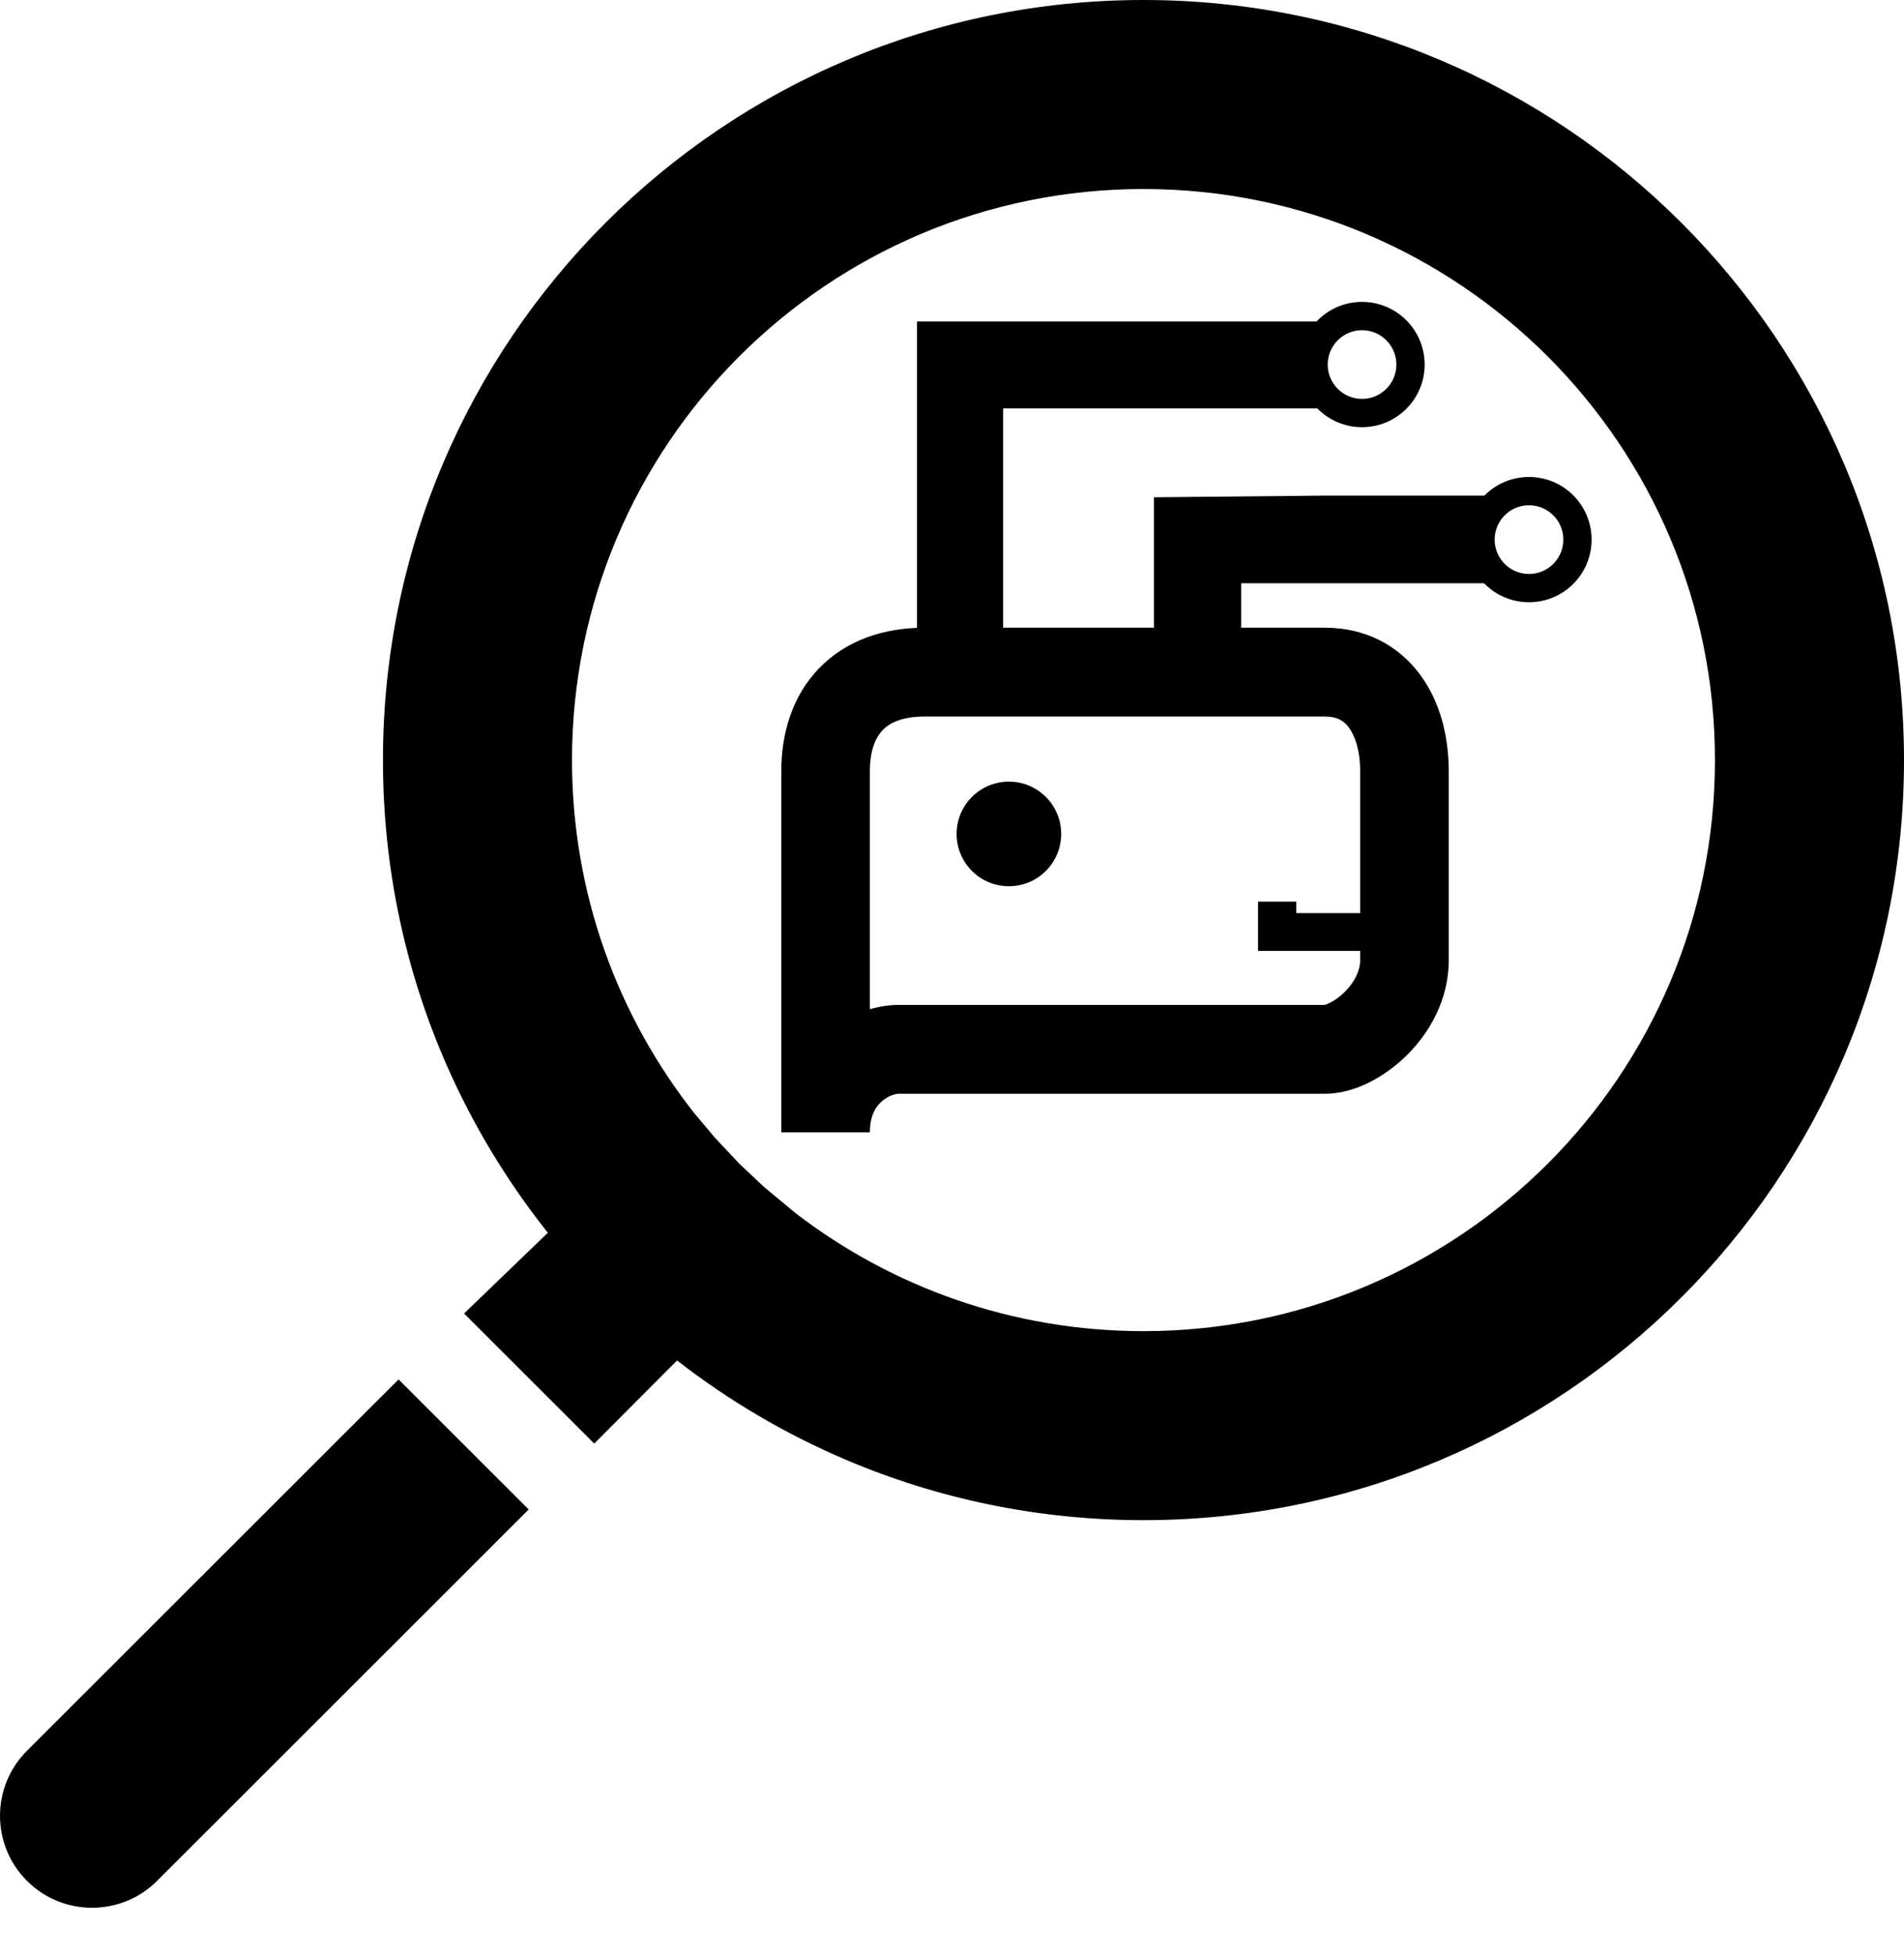 <svg width="38" height="39" viewBox="0 0 38 39" fill="none" xmlns="http://www.w3.org/2000/svg">
<g clip-path="url(#clip0_1684_103)">
<path fill-rule="evenodd" clip-rule="evenodd" d="M10.865 24.507C10.094 23.523 9.442 22.442 8.93 21.285C8.102 19.413 7.643 17.342 7.643 15.164C7.643 6.789 14.438 0 22.821 0C31.204 0 38 6.789 38 15.164C38 23.539 31.204 30.328 22.821 30.328C20.709 30.328 18.697 29.897 16.87 29.118C15.664 28.604 14.538 27.938 13.516 27.145C13.515 27.144 13.514 27.143 13.513 27.142L11.86 28.8L11.86 28.8L9.262 26.205L10.934 24.594C10.925 24.583 10.916 24.572 10.908 24.561C10.893 24.543 10.879 24.525 10.865 24.507ZM10.551 30.115L10.552 30.115L7.955 27.52L0.539 34.928L0.538 34.929C-0.179 35.646 -0.179 36.807 0.538 37.524C1.255 38.24 2.417 38.24 3.135 37.525C3.135 37.524 3.135 37.524 3.135 37.524L10.551 30.115ZM15.87 24.197C17.794 25.677 20.205 26.557 22.821 26.557C29.121 26.557 34.227 21.455 34.227 15.164C34.227 8.873 29.121 3.771 22.821 3.771C16.521 3.771 11.416 8.873 11.416 15.164C11.416 17.826 12.33 20.275 13.862 22.215L14.266 22.696L14.759 23.22L15.249 23.681L15.87 24.197Z" fill="black"/>
<path d="M21.179 16.637C21.179 17.214 20.712 17.681 20.135 17.681C19.559 17.681 19.092 17.214 19.092 16.637C19.092 16.061 19.559 15.594 20.135 15.594C20.712 15.594 21.179 16.061 21.179 16.637Z" fill="black"/>
<path d="M25.108 18.971V17.988H25.871V18.217H27.503V18.971H25.108Z" fill="black"/>
<path d="M18.301 6.414H26.323L26.215 7.274L26.323 8.148H20.021V12.595H23.031V9.921L26.41 9.888H29.803L29.561 10.795L29.696 11.636H24.771V13.738H18.301V6.414Z" fill="black"/>
<path fill-rule="evenodd" clip-rule="evenodd" d="M30.515 11.451C30.894 11.451 31.201 11.144 31.201 10.765C31.201 10.387 30.894 10.08 30.515 10.08C30.137 10.08 29.83 10.387 29.83 10.765C29.83 11.144 30.137 11.451 30.515 11.451ZM30.515 12.015C31.206 12.015 31.765 11.456 31.765 10.765C31.765 10.075 31.206 9.516 30.515 9.516C29.825 9.516 29.266 10.075 29.266 10.765C29.266 11.456 29.825 12.015 30.515 12.015Z" fill="black"/>
<path fill-rule="evenodd" clip-rule="evenodd" d="M27.183 7.958C27.562 7.958 27.869 7.652 27.869 7.273C27.869 6.895 27.562 6.588 27.183 6.588C26.805 6.588 26.498 6.895 26.498 7.273C26.498 7.652 26.805 7.958 27.183 7.958ZM27.183 8.523C27.873 8.523 28.433 7.963 28.433 7.273C28.433 6.583 27.873 6.023 27.183 6.023C26.493 6.023 25.934 6.583 25.934 7.273C25.934 7.963 26.493 8.523 27.183 8.523Z" fill="black"/>
<path fill-rule="evenodd" clip-rule="evenodd" d="M17.617 14.565C17.483 14.704 17.361 14.955 17.361 15.388V20.134C17.558 20.078 17.751 20.049 17.93 20.049H26.432C26.436 20.048 26.474 20.041 26.544 20.006C26.633 19.961 26.738 19.889 26.837 19.791C27.043 19.586 27.146 19.356 27.146 19.158V15.388C27.146 14.967 27.041 14.676 26.921 14.514C26.823 14.383 26.689 14.295 26.443 14.295H18.454C17.989 14.295 17.746 14.431 17.617 14.565ZM17.361 22.591C17.361 22.256 17.48 22.08 17.591 21.98C17.728 21.855 17.881 21.821 17.93 21.821H26.443C27.059 21.821 27.666 21.46 28.08 21.05C28.519 20.615 28.914 19.957 28.914 19.158V15.388C28.914 14.706 28.75 14.007 28.339 13.455C27.906 12.873 27.246 12.523 26.443 12.523H18.454C17.628 12.523 16.882 12.778 16.346 13.334C15.814 13.885 15.593 14.623 15.593 15.388V22.591H17.361Z" fill="black"/>
</g>
<defs>
<clipPath id="clip0_1684_103">
<rect width="38" height="38.061" fill="white"/>
</clipPath>
</defs>
</svg>
